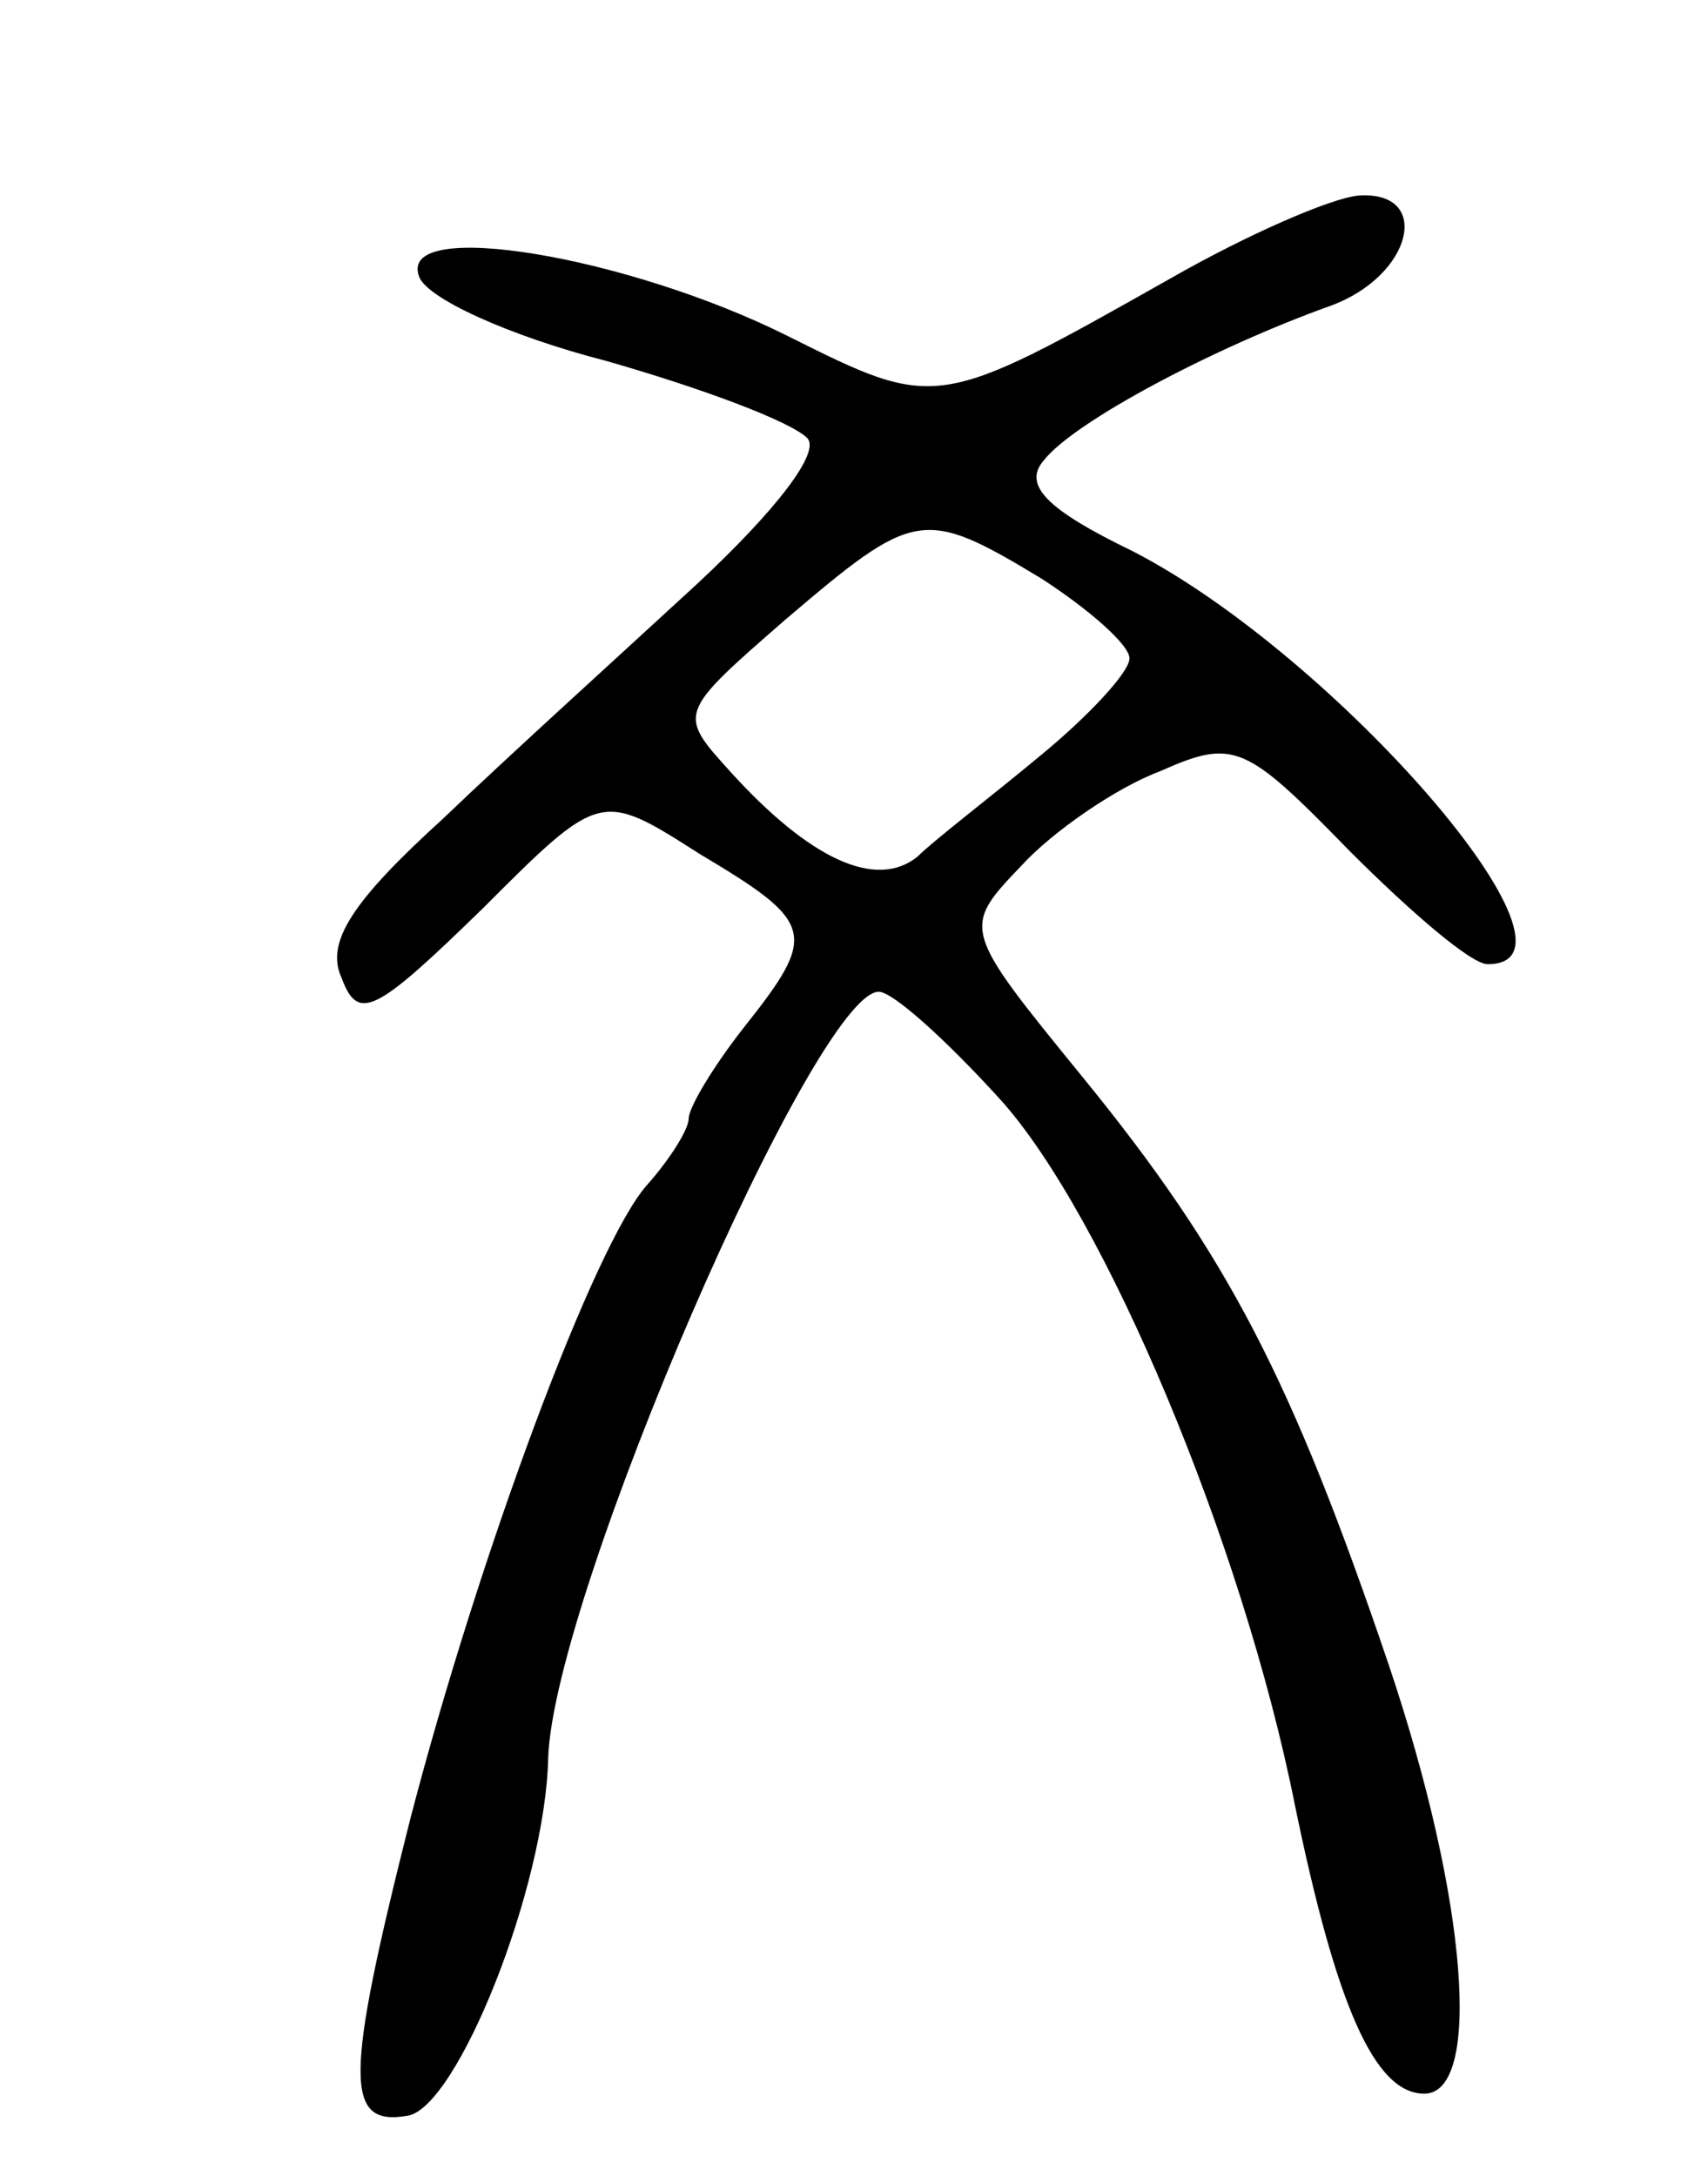 <svg version="1.0" xmlns="http://www.w3.org/2000/svg" width="62" height="79" viewBox="0 0 62 79" ><g transform="translate(0,79) scale(0.1,-0.1)" ><path d="M425 689 c-85 -48 -85 -48 -139 -21 -58 29 -141 43 -134 22 2 -8 33 -22 68 -31 35 -10 67 -22 73 -28 5 -5 -11 -26 -40 -53 -26 -24 -68 -62 -92 -85 -33 -30 -43 -45 -37 -58 6 -16 12 -13 51 25 43 43 43 43 79 20 42 -25 43 -29 16 -63 -11 -14 -20 -29 -20 -33 0 -4 -7 -15 -15 -24 -19 -21 -61 -134 -86 -230 -24 -95 -24 -112 -1 -108 18 3 50 83 51 130 2 59 97 278 120 278 5 0 24 -17 44 -39 38 -42 88 -161 107 -256 15 -73 29 -105 47 -105 21 0 16 70 -13 156 -35 103 -58 148 -111 213 -44 54 -44 54 -22 77 11 12 34 28 50 34 27 12 31 10 69 -29 22 -22 44 -41 50 -41 42 0 -55 112 -129 150 -31 15 -40 24 -32 33 11 14 62 41 104 56 30 11 37 42 10 40 -10 -1 -40 -14 -68 -30z m-47 -109 c17 -11 32 -24 32 -29 0 -5 -15 -21 -32 -35 -18 -15 -39 -31 -45 -37 -15 -12 -39 -1 -68 31 -19 21 -19 21 20 55 47 40 50 41 93 15z"/></g></svg> 
